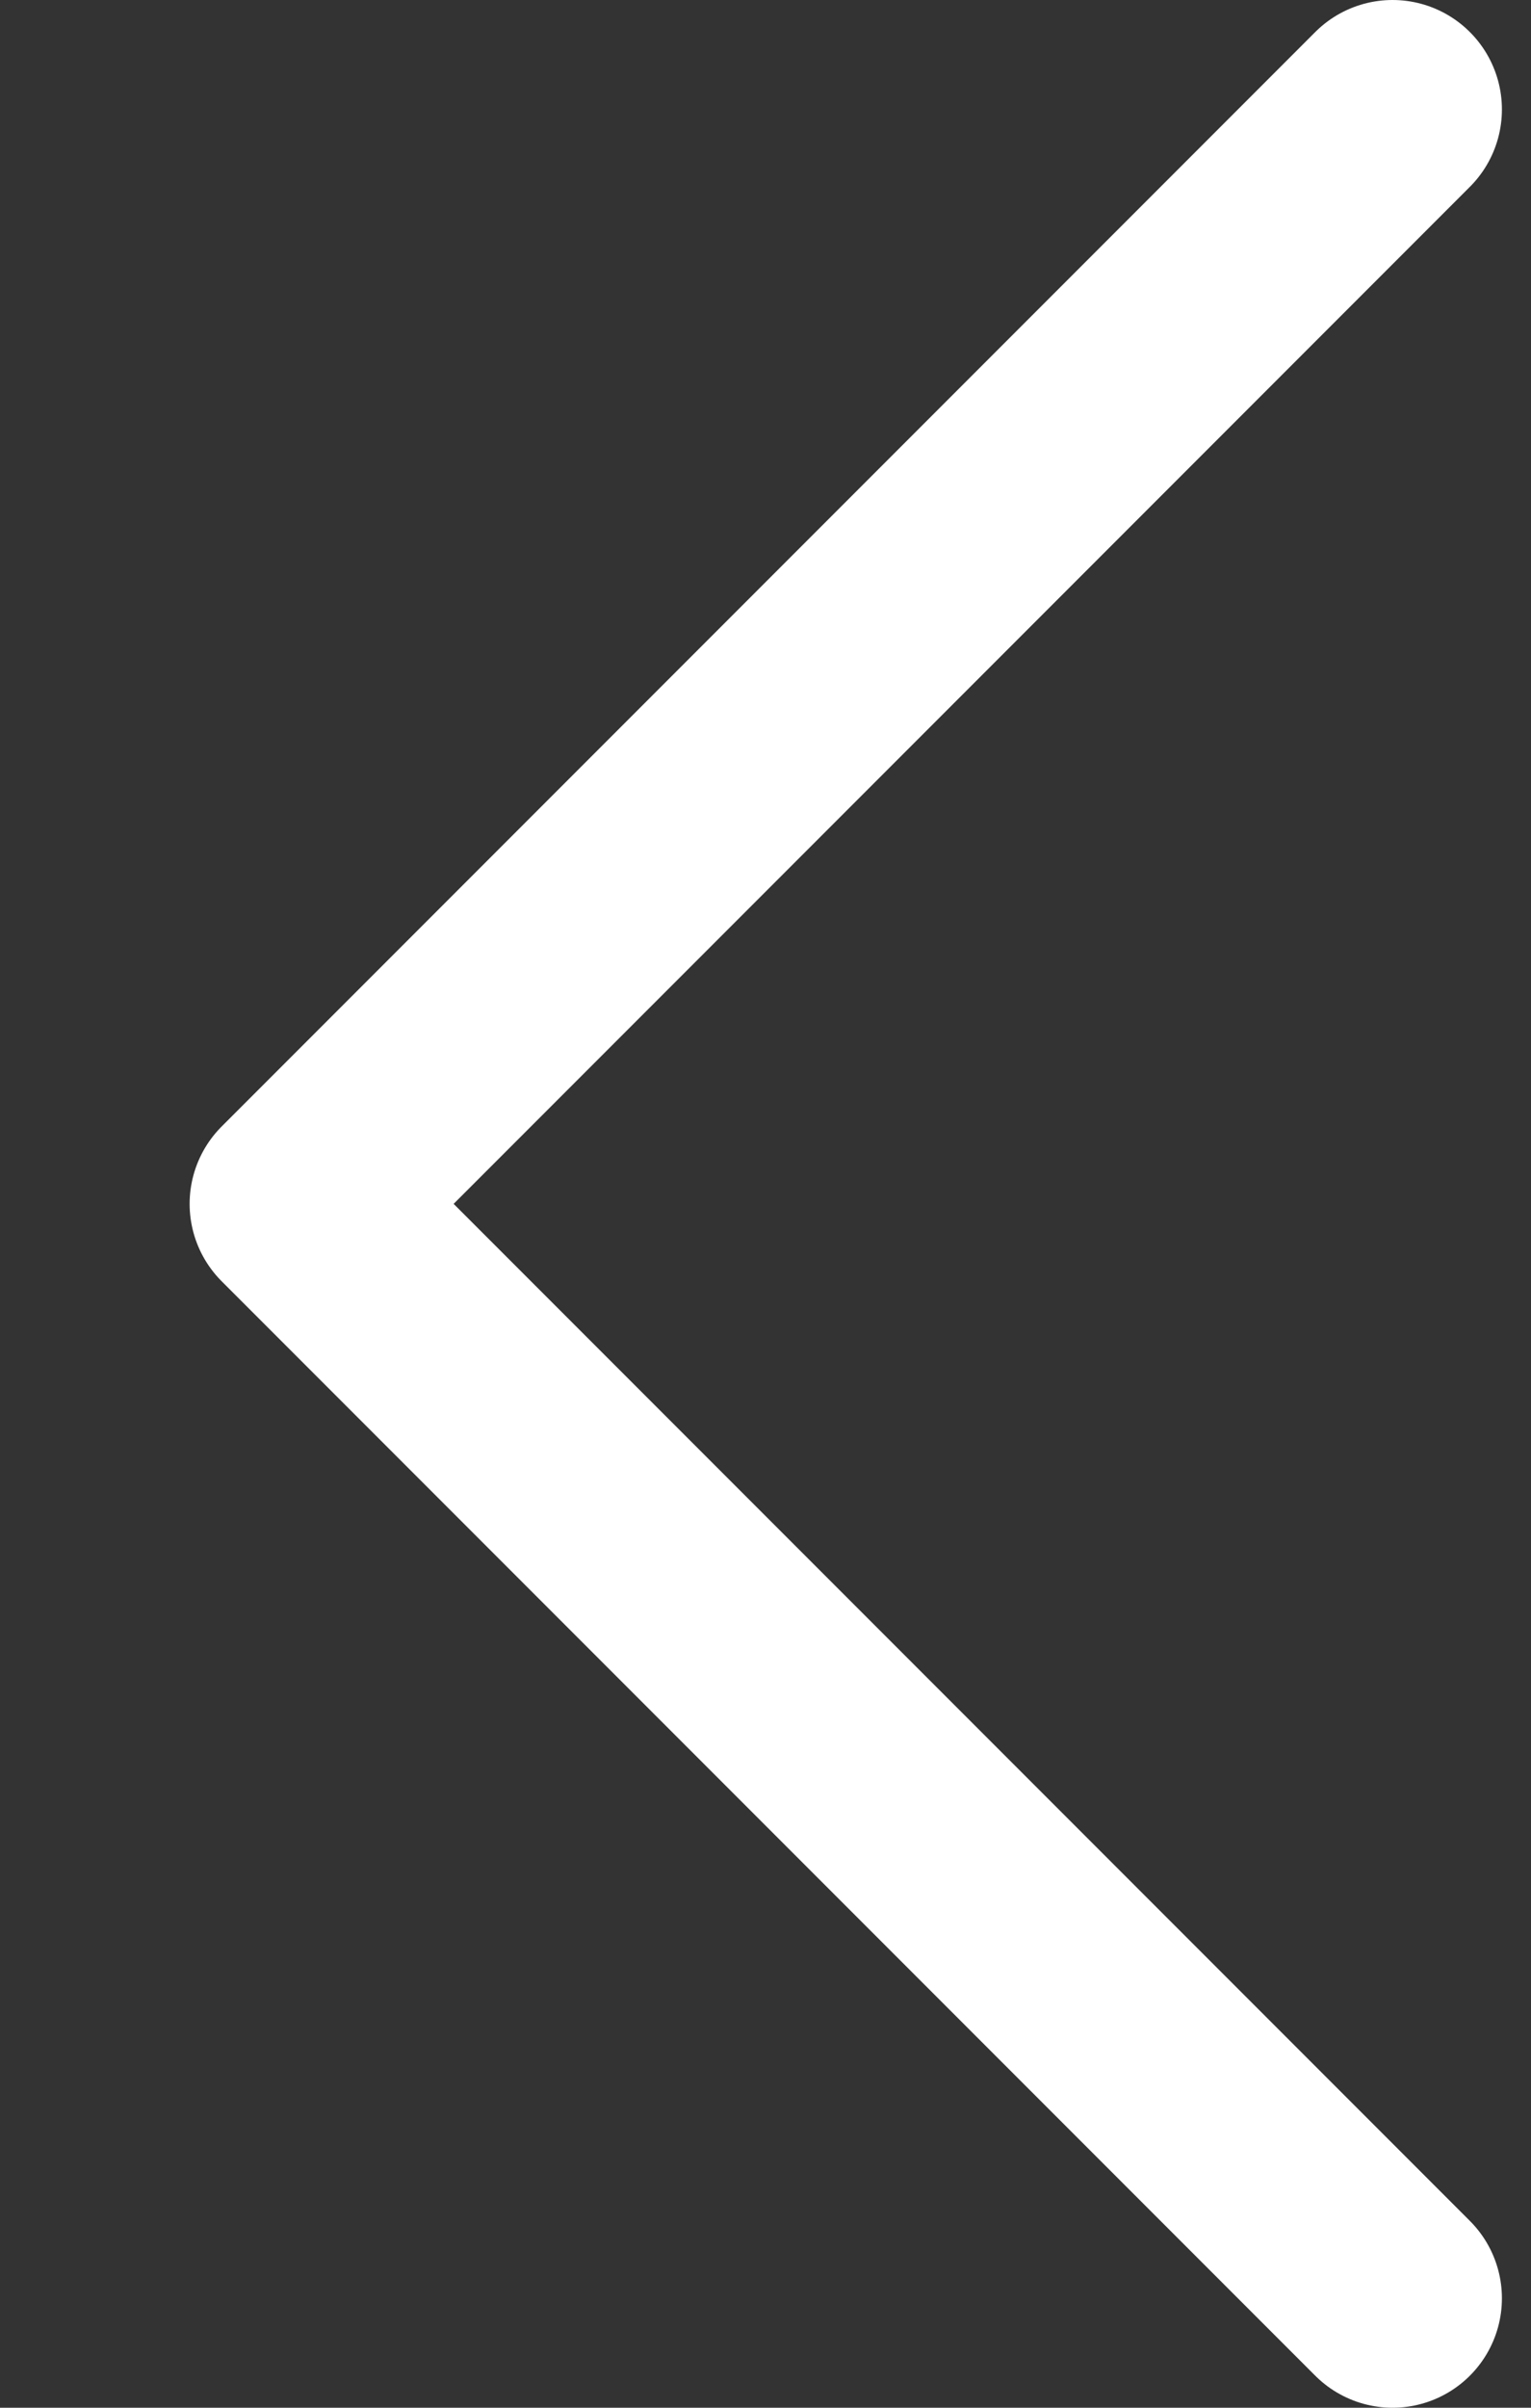 <svg width="7" height="11" viewBox="0 0 7 11" fill="none" xmlns="http://www.w3.org/2000/svg">
<rect x="0" y="0" width="7" height="11" fill="#333333" stroke="none"/>
<path d="M6.367 10.5L1.367 5.5L6.367 0.5" stroke="white" stroke-linecap="round" stroke-linejoin="round"/>
</svg>
